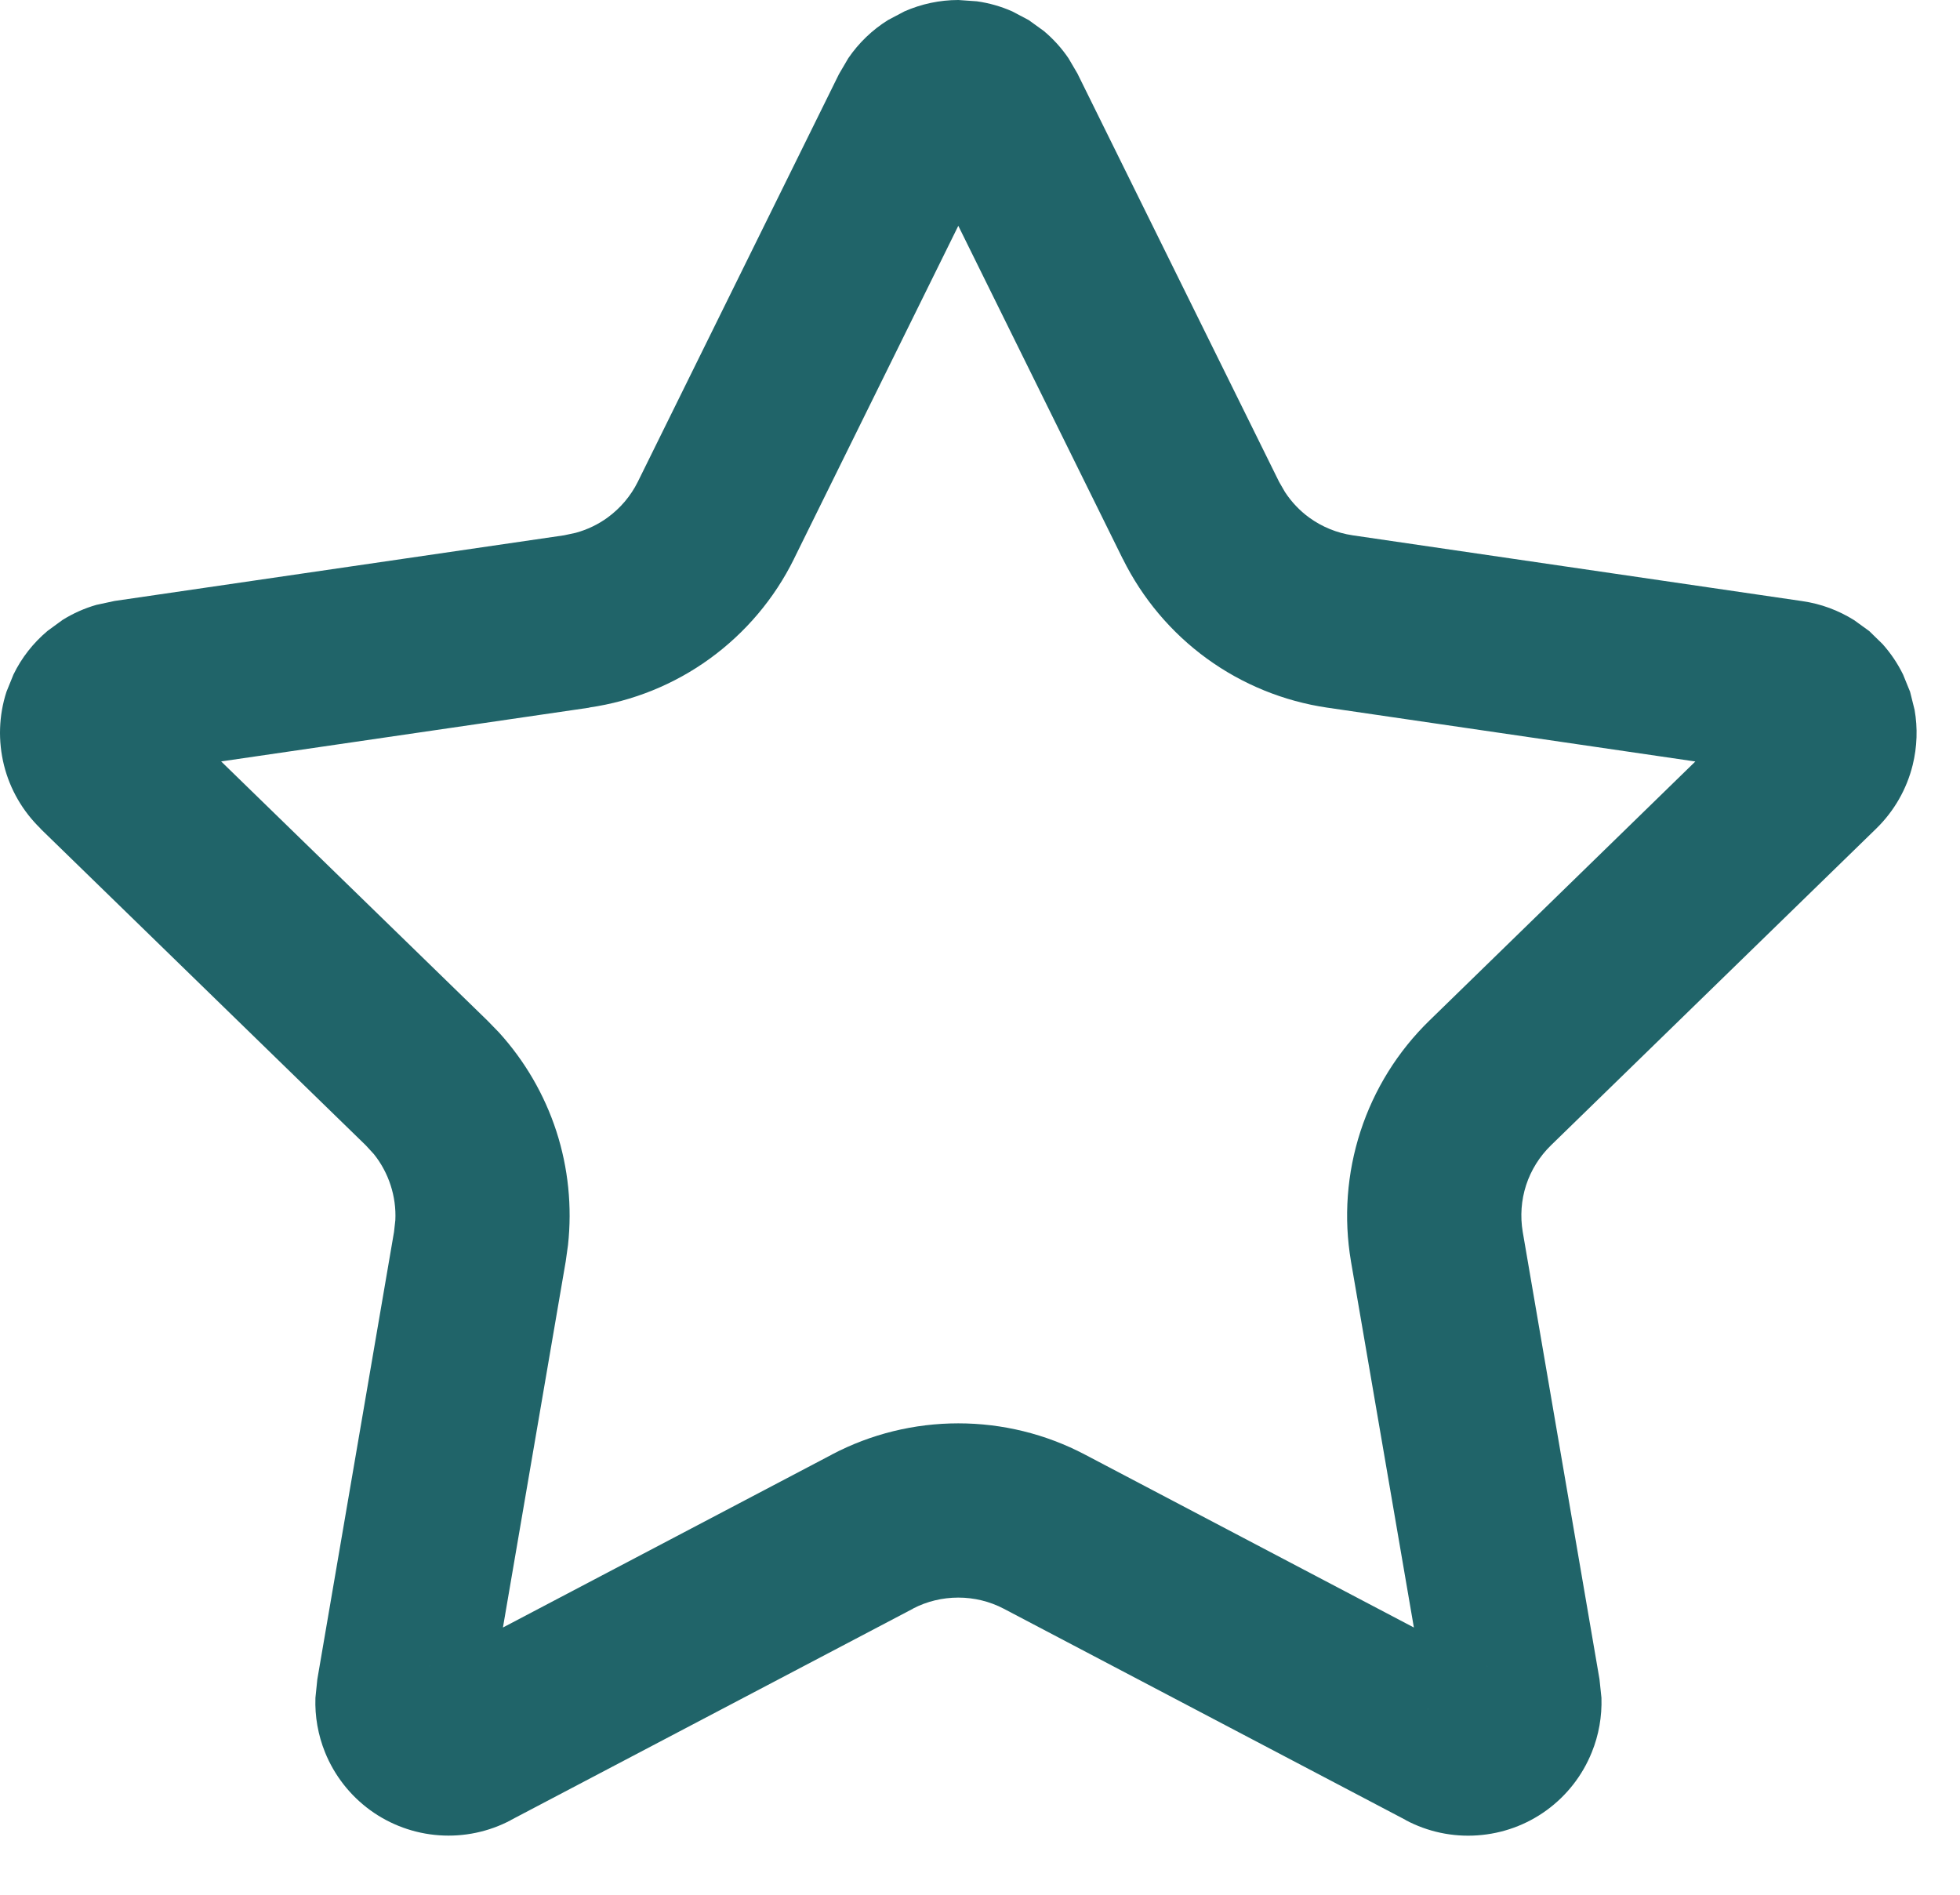 <?xml version="1.0" encoding="utf-8"?>
<svg xmlns="http://www.w3.org/2000/svg" fill="none" height="100%" overflow="visible" preserveAspectRatio="none" style="display: block;" viewBox="0 0 30 29" width="100%">
<path d="M14.952 0.02C15.139 0.046 15.321 0.098 15.493 0.174L15.745 0.307L15.975 0.473C16.12 0.594 16.248 0.735 16.354 0.891L16.497 1.135V1.137L19.578 7.375L19.668 7.531C19.767 7.682 19.892 7.815 20.039 7.922C20.235 8.064 20.463 8.158 20.703 8.193H20.702L27.59 9.201H27.588C27.871 9.241 28.14 9.342 28.38 9.492L28.611 9.659L28.814 9.857C28.94 9.998 29.046 10.155 29.129 10.325L29.236 10.588L29.305 10.865C29.354 11.143 29.344 11.431 29.276 11.708C29.185 12.078 28.992 12.414 28.72 12.68L28.719 12.681L23.738 17.531C23.565 17.7 23.434 17.909 23.359 18.139C23.284 18.37 23.267 18.615 23.307 18.854L24.482 25.702L24.512 25.986C24.521 26.27 24.472 26.555 24.364 26.82C24.221 27.175 23.981 27.482 23.672 27.707C23.363 27.932 22.996 28.065 22.614 28.091C22.233 28.118 21.852 28.037 21.514 27.857V27.855L15.363 24.622C15.149 24.51 14.91 24.452 14.668 24.452C14.426 24.452 14.187 24.509 13.973 24.621L13.974 24.622L7.819 27.857L7.82 27.858C7.483 28.037 7.102 28.117 6.721 28.09C6.341 28.063 5.975 27.93 5.667 27.706C5.358 27.481 5.118 27.174 4.975 26.82C4.868 26.555 4.818 26.27 4.828 25.986L4.857 25.703L6.031 18.855L6.051 18.676C6.06 18.495 6.035 18.314 5.979 18.141C5.923 17.968 5.836 17.806 5.723 17.665L5.6 17.531L0.618 12.682L0.62 12.681C0.347 12.416 0.153 12.081 0.061 11.712C-0.031 11.341 -0.019 10.952 0.099 10.588L0.206 10.324C0.33 10.068 0.508 9.841 0.728 9.656L0.958 9.488C1.119 9.388 1.293 9.31 1.475 9.258L1.754 9.198L8.635 8.193L8.812 8.155C8.987 8.107 9.152 8.029 9.299 7.922C9.495 7.779 9.654 7.592 9.762 7.375L12.84 1.137L12.841 1.135L12.984 0.891C13.144 0.657 13.35 0.458 13.592 0.307L13.844 0.174C14.103 0.06 14.384 0 14.669 0L14.952 0.02ZM21.855 26.165V26.159L21.853 26.148L21.855 26.165ZM22.762 25.5L22.768 25.503L22.759 25.497L22.762 25.5ZM6.573 25.501L6.577 25.5L6.581 25.497C6.578 25.499 6.575 25.5 6.573 25.501ZM12.152 8.555V8.556C11.854 9.16 11.412 9.683 10.867 10.079C10.321 10.476 9.687 10.732 9.019 10.829L9.021 10.831L3.385 11.654L7.461 15.621L7.637 15.802C8.033 16.238 8.333 16.753 8.516 17.315C8.698 17.877 8.758 18.471 8.694 19.056L8.659 19.306L7.698 24.91L12.733 22.263V22.262C13.33 21.948 13.994 21.785 14.668 21.785C15.342 21.785 16.007 21.948 16.604 22.262L21.641 24.91L20.678 19.306V19.305C20.565 18.64 20.615 17.957 20.824 17.315C21.033 16.673 21.394 16.092 21.878 15.621L25.949 11.655L20.316 10.831H20.315C19.649 10.733 19.016 10.475 18.471 10.079C17.927 9.683 17.486 9.16 17.187 8.556H17.186L14.668 3.456L12.152 8.555Z" fill="#206469" id="vector"/>
</svg>